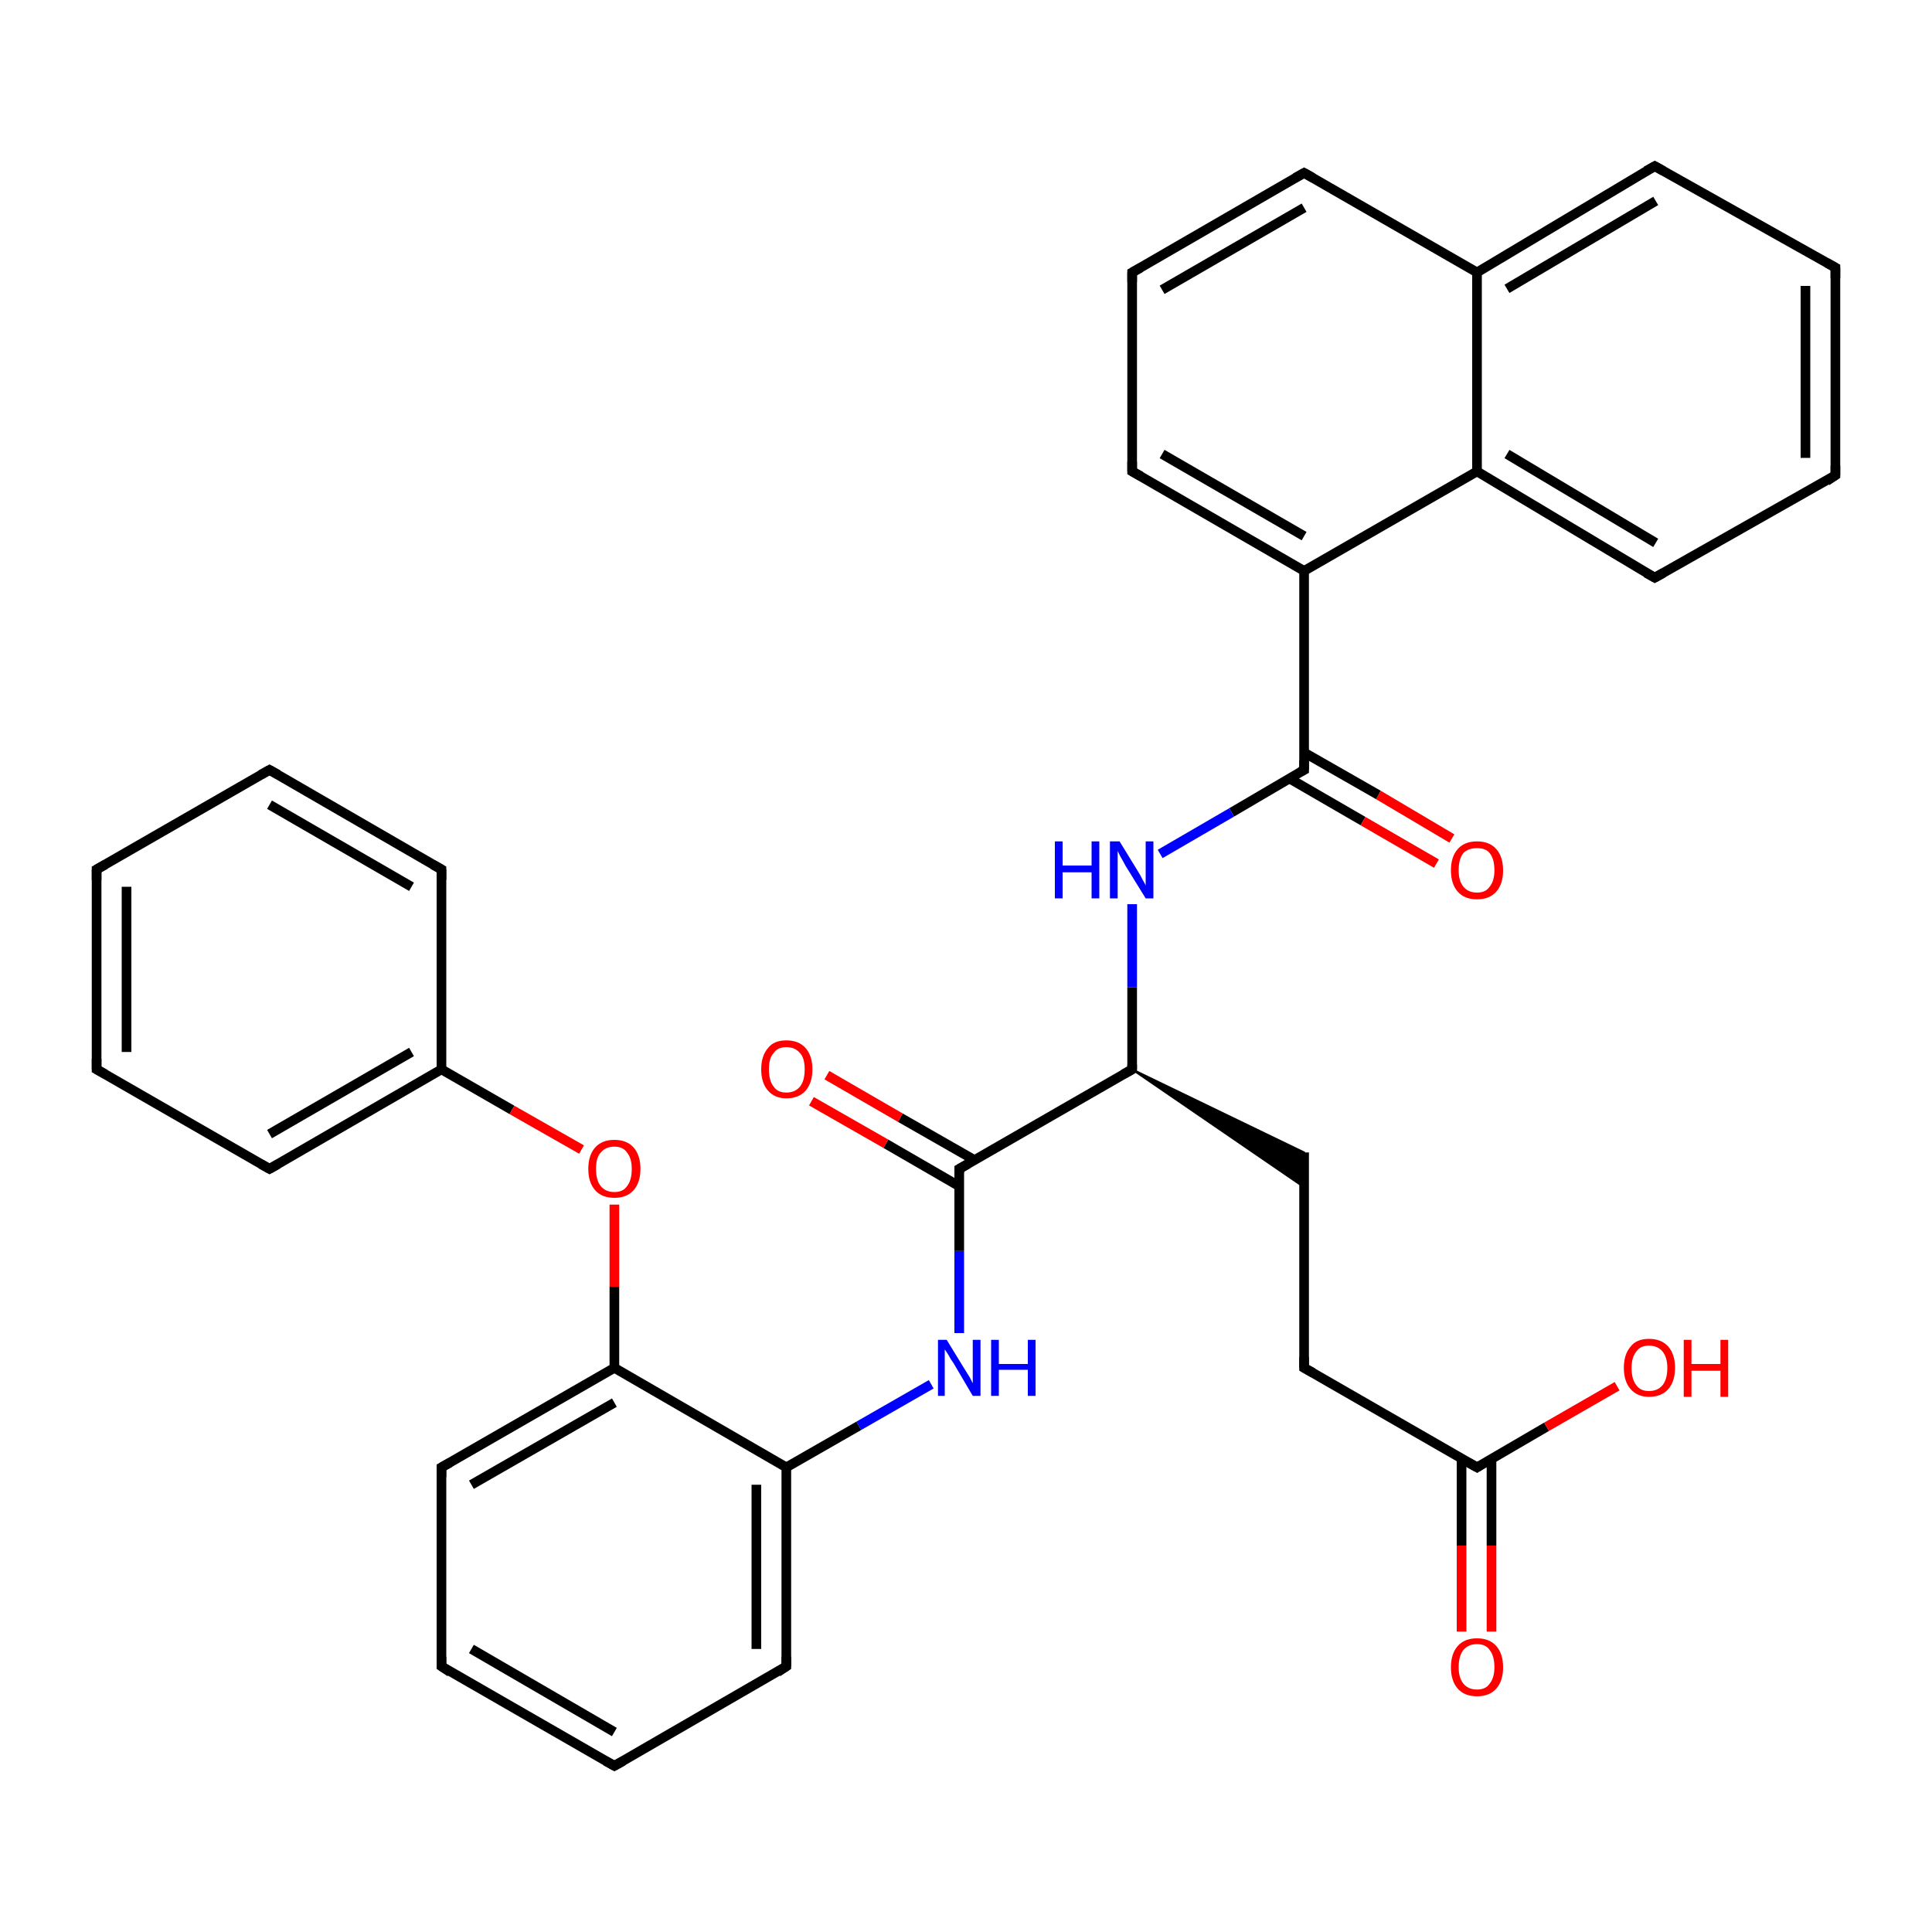 <?xml version='1.0' encoding='iso-8859-1'?>
<svg version='1.1' baseProfile='full'
              xmlns='http://www.w3.org/2000/svg'
                      xmlns:rdkit='http://www.rdkit.org/xml'
                      xmlns:xlink='http://www.w3.org/1999/xlink'
                  xml:space='preserve'
width='200px' height='200px' viewBox='0 0 200 200'>
<!-- END OF HEADER -->
<rect style='opacity:1.0;fill:#FFFFFF;stroke:none' width='200.0' height='200.0' x='0.0' y='0.0'> </rect>
<path class='bond-0 atom-15 atom-14' d='M 171.3,17.2 L 190.0,27.7' style='fill:none;fill-rule:evenodd;stroke:#000000;stroke-width:1.0px;stroke-linecap:butt;stroke-linejoin:miter;stroke-opacity:1' />
<path class='bond-1 atom-15 atom-23' d='M 171.3,17.2 L 152.9,28.2' style='fill:none;fill-rule:evenodd;stroke:#000000;stroke-width:1.0px;stroke-linecap:butt;stroke-linejoin:miter;stroke-opacity:1' />
<path class='bond-1 atom-15 atom-23' d='M 171.4,20.8 L 156.0,29.9' style='fill:none;fill-rule:evenodd;stroke:#000000;stroke-width:1.0px;stroke-linecap:butt;stroke-linejoin:miter;stroke-opacity:1' />
<path class='bond-2 atom-24 atom-23' d='M 135.0,17.9 L 152.9,28.2' style='fill:none;fill-rule:evenodd;stroke:#000000;stroke-width:1.0px;stroke-linecap:butt;stroke-linejoin:miter;stroke-opacity:1' />
<path class='bond-3 atom-24 atom-8' d='M 135.0,17.9 L 117.2,28.2' style='fill:none;fill-rule:evenodd;stroke:#000000;stroke-width:1.0px;stroke-linecap:butt;stroke-linejoin:miter;stroke-opacity:1' />
<path class='bond-3 atom-24 atom-8' d='M 135.0,21.5 L 120.3,30.0' style='fill:none;fill-rule:evenodd;stroke:#000000;stroke-width:1.0px;stroke-linecap:butt;stroke-linejoin:miter;stroke-opacity:1' />
<path class='bond-4 atom-14 atom-13' d='M 190.0,27.7 L 190.0,49.2' style='fill:none;fill-rule:evenodd;stroke:#000000;stroke-width:1.0px;stroke-linecap:butt;stroke-linejoin:miter;stroke-opacity:1' />
<path class='bond-4 atom-14 atom-13' d='M 186.9,29.6 L 186.9,47.4' style='fill:none;fill-rule:evenodd;stroke:#000000;stroke-width:1.0px;stroke-linecap:butt;stroke-linejoin:miter;stroke-opacity:1' />
<path class='bond-5 atom-23 atom-11' d='M 152.9,28.2 L 152.9,48.8' style='fill:none;fill-rule:evenodd;stroke:#000000;stroke-width:1.0px;stroke-linecap:butt;stroke-linejoin:miter;stroke-opacity:1' />
<path class='bond-6 atom-8 atom-9' d='M 117.2,28.2 L 117.2,48.8' style='fill:none;fill-rule:evenodd;stroke:#000000;stroke-width:1.0px;stroke-linecap:butt;stroke-linejoin:miter;stroke-opacity:1' />
<path class='bond-7 atom-13 atom-12' d='M 190.0,49.2 L 171.3,59.8' style='fill:none;fill-rule:evenodd;stroke:#000000;stroke-width:1.0px;stroke-linecap:butt;stroke-linejoin:miter;stroke-opacity:1' />
<path class='bond-8 atom-11 atom-12' d='M 152.9,48.8 L 171.3,59.8' style='fill:none;fill-rule:evenodd;stroke:#000000;stroke-width:1.0px;stroke-linecap:butt;stroke-linejoin:miter;stroke-opacity:1' />
<path class='bond-8 atom-11 atom-12' d='M 156.0,47.0 L 171.4,56.2' style='fill:none;fill-rule:evenodd;stroke:#000000;stroke-width:1.0px;stroke-linecap:butt;stroke-linejoin:miter;stroke-opacity:1' />
<path class='bond-9 atom-11 atom-10' d='M 152.9,48.8 L 135.0,59.1' style='fill:none;fill-rule:evenodd;stroke:#000000;stroke-width:1.0px;stroke-linecap:butt;stroke-linejoin:miter;stroke-opacity:1' />
<path class='bond-10 atom-9 atom-10' d='M 117.2,48.8 L 135.0,59.1' style='fill:none;fill-rule:evenodd;stroke:#000000;stroke-width:1.0px;stroke-linecap:butt;stroke-linejoin:miter;stroke-opacity:1' />
<path class='bond-10 atom-9 atom-10' d='M 120.3,47.0 L 135.0,55.5' style='fill:none;fill-rule:evenodd;stroke:#000000;stroke-width:1.0px;stroke-linecap:butt;stroke-linejoin:miter;stroke-opacity:1' />
<path class='bond-11 atom-10 atom-25' d='M 135.0,59.1 L 135.0,79.7' style='fill:none;fill-rule:evenodd;stroke:#000000;stroke-width:1.0px;stroke-linecap:butt;stroke-linejoin:miter;stroke-opacity:1' />
<path class='bond-12 atom-20 atom-1' d='M 10.0,90.0 L 27.9,79.7' style='fill:none;fill-rule:evenodd;stroke:#000000;stroke-width:1.0px;stroke-linecap:butt;stroke-linejoin:miter;stroke-opacity:1' />
<path class='bond-13 atom-20 atom-0' d='M 10.0,90.0 L 10.0,110.7' style='fill:none;fill-rule:evenodd;stroke:#000000;stroke-width:1.0px;stroke-linecap:butt;stroke-linejoin:miter;stroke-opacity:1' />
<path class='bond-13 atom-20 atom-0' d='M 13.1,91.8 L 13.1,108.9' style='fill:none;fill-rule:evenodd;stroke:#000000;stroke-width:1.0px;stroke-linecap:butt;stroke-linejoin:miter;stroke-opacity:1' />
<path class='bond-14 atom-1 atom-2' d='M 27.9,79.7 L 45.7,90.0' style='fill:none;fill-rule:evenodd;stroke:#000000;stroke-width:1.0px;stroke-linecap:butt;stroke-linejoin:miter;stroke-opacity:1' />
<path class='bond-14 atom-1 atom-2' d='M 27.9,83.3 L 42.6,91.8' style='fill:none;fill-rule:evenodd;stroke:#000000;stroke-width:1.0px;stroke-linecap:butt;stroke-linejoin:miter;stroke-opacity:1' />
<path class='bond-15 atom-0 atom-19' d='M 10.0,110.7 L 27.9,121.0' style='fill:none;fill-rule:evenodd;stroke:#000000;stroke-width:1.0px;stroke-linecap:butt;stroke-linejoin:miter;stroke-opacity:1' />
<path class='bond-16 atom-25 atom-30' d='M 133.5,80.6 L 141.1,85.0' style='fill:none;fill-rule:evenodd;stroke:#000000;stroke-width:1.0px;stroke-linecap:butt;stroke-linejoin:miter;stroke-opacity:1' />
<path class='bond-16 atom-25 atom-30' d='M 141.1,85.0 L 148.7,89.4' style='fill:none;fill-rule:evenodd;stroke:#FF0000;stroke-width:1.0px;stroke-linecap:butt;stroke-linejoin:miter;stroke-opacity:1' />
<path class='bond-16 atom-25 atom-30' d='M 135.0,77.9 L 142.7,82.3' style='fill:none;fill-rule:evenodd;stroke:#000000;stroke-width:1.0px;stroke-linecap:butt;stroke-linejoin:miter;stroke-opacity:1' />
<path class='bond-16 atom-25 atom-30' d='M 142.7,82.3 L 150.3,86.8' style='fill:none;fill-rule:evenodd;stroke:#FF0000;stroke-width:1.0px;stroke-linecap:butt;stroke-linejoin:miter;stroke-opacity:1' />
<path class='bond-17 atom-25 atom-28' d='M 135.0,79.7 L 127.5,84.1' style='fill:none;fill-rule:evenodd;stroke:#000000;stroke-width:1.0px;stroke-linecap:butt;stroke-linejoin:miter;stroke-opacity:1' />
<path class='bond-17 atom-25 atom-28' d='M 127.5,84.1 L 120.1,88.4' style='fill:none;fill-rule:evenodd;stroke:#0000FF;stroke-width:1.0px;stroke-linecap:butt;stroke-linejoin:miter;stroke-opacity:1' />
<path class='bond-18 atom-2 atom-3' d='M 45.7,90.0 L 45.7,110.7' style='fill:none;fill-rule:evenodd;stroke:#000000;stroke-width:1.0px;stroke-linecap:butt;stroke-linejoin:miter;stroke-opacity:1' />
<path class='bond-19 atom-19 atom-3' d='M 27.9,121.0 L 45.7,110.7' style='fill:none;fill-rule:evenodd;stroke:#000000;stroke-width:1.0px;stroke-linecap:butt;stroke-linejoin:miter;stroke-opacity:1' />
<path class='bond-19 atom-19 atom-3' d='M 27.9,117.4 L 42.6,108.9' style='fill:none;fill-rule:evenodd;stroke:#000000;stroke-width:1.0px;stroke-linecap:butt;stroke-linejoin:miter;stroke-opacity:1' />
<path class='bond-20 atom-3 atom-34' d='M 45.7,110.7 L 53.0,114.9' style='fill:none;fill-rule:evenodd;stroke:#000000;stroke-width:1.0px;stroke-linecap:butt;stroke-linejoin:miter;stroke-opacity:1' />
<path class='bond-20 atom-3 atom-34' d='M 53.0,114.9 L 60.2,119.0' style='fill:none;fill-rule:evenodd;stroke:#FF0000;stroke-width:1.0px;stroke-linecap:butt;stroke-linejoin:miter;stroke-opacity:1' />
<path class='bond-21 atom-28 atom-26' d='M 117.2,93.6 L 117.2,102.2' style='fill:none;fill-rule:evenodd;stroke:#0000FF;stroke-width:1.0px;stroke-linecap:butt;stroke-linejoin:miter;stroke-opacity:1' />
<path class='bond-21 atom-28 atom-26' d='M 117.2,102.2 L 117.2,110.7' style='fill:none;fill-rule:evenodd;stroke:#000000;stroke-width:1.0px;stroke-linecap:butt;stroke-linejoin:miter;stroke-opacity:1' />
<path class='bond-22 atom-34 atom-6' d='M 63.6,124.7 L 63.6,133.2' style='fill:none;fill-rule:evenodd;stroke:#FF0000;stroke-width:1.0px;stroke-linecap:butt;stroke-linejoin:miter;stroke-opacity:1' />
<path class='bond-22 atom-34 atom-6' d='M 63.6,133.2 L 63.6,141.6' style='fill:none;fill-rule:evenodd;stroke:#000000;stroke-width:1.0px;stroke-linecap:butt;stroke-linejoin:miter;stroke-opacity:1' />
<path class='bond-23 atom-27 atom-18' d='M 135.0,141.6 L 152.9,151.9' style='fill:none;fill-rule:evenodd;stroke:#000000;stroke-width:1.0px;stroke-linecap:butt;stroke-linejoin:miter;stroke-opacity:1' />
<path class='bond-24 atom-27 atom-17' d='M 135.0,141.6 L 135.0,119.3' style='fill:none;fill-rule:evenodd;stroke:#000000;stroke-width:1.0px;stroke-linecap:butt;stroke-linejoin:miter;stroke-opacity:1' />
<path class='bond-25 atom-31 atom-18' d='M 151.3,168.9 L 151.3,160.0' style='fill:none;fill-rule:evenodd;stroke:#FF0000;stroke-width:1.0px;stroke-linecap:butt;stroke-linejoin:miter;stroke-opacity:1' />
<path class='bond-25 atom-31 atom-18' d='M 151.3,160.0 L 151.3,151.0' style='fill:none;fill-rule:evenodd;stroke:#000000;stroke-width:1.0px;stroke-linecap:butt;stroke-linejoin:miter;stroke-opacity:1' />
<path class='bond-25 atom-31 atom-18' d='M 154.4,168.9 L 154.4,160.0' style='fill:none;fill-rule:evenodd;stroke:#FF0000;stroke-width:1.0px;stroke-linecap:butt;stroke-linejoin:miter;stroke-opacity:1' />
<path class='bond-25 atom-31 atom-18' d='M 154.4,160.0 L 154.4,151.0' style='fill:none;fill-rule:evenodd;stroke:#000000;stroke-width:1.0px;stroke-linecap:butt;stroke-linejoin:miter;stroke-opacity:1' />
<path class='bond-26 atom-26 atom-17' d='M 117.2,110.7 L 135.0,119.3 L 135.0,122.9 Z' style='fill:#000000;fill-rule:evenodd;fill-opacity:1;stroke:#000000;stroke-width:0.2px;stroke-linecap:butt;stroke-linejoin:miter;stroke-opacity:1;' />
<path class='bond-27 atom-26 atom-16' d='M 117.2,110.7 L 99.3,121.0' style='fill:none;fill-rule:evenodd;stroke:#000000;stroke-width:1.0px;stroke-linecap:butt;stroke-linejoin:miter;stroke-opacity:1' />
<path class='bond-28 atom-18 atom-32' d='M 152.9,151.9 L 160.1,147.7' style='fill:none;fill-rule:evenodd;stroke:#000000;stroke-width:1.0px;stroke-linecap:butt;stroke-linejoin:miter;stroke-opacity:1' />
<path class='bond-28 atom-18 atom-32' d='M 160.1,147.7 L 167.4,143.5' style='fill:none;fill-rule:evenodd;stroke:#FF0000;stroke-width:1.0px;stroke-linecap:butt;stroke-linejoin:miter;stroke-opacity:1' />
<path class='bond-29 atom-29 atom-16' d='M 99.3,138.0 L 99.3,129.5' style='fill:none;fill-rule:evenodd;stroke:#0000FF;stroke-width:1.0px;stroke-linecap:butt;stroke-linejoin:miter;stroke-opacity:1' />
<path class='bond-29 atom-29 atom-16' d='M 99.3,129.5 L 99.3,121.0' style='fill:none;fill-rule:evenodd;stroke:#000000;stroke-width:1.0px;stroke-linecap:butt;stroke-linejoin:miter;stroke-opacity:1' />
<path class='bond-30 atom-29 atom-22' d='M 96.4,143.3 L 88.9,147.6' style='fill:none;fill-rule:evenodd;stroke:#0000FF;stroke-width:1.0px;stroke-linecap:butt;stroke-linejoin:miter;stroke-opacity:1' />
<path class='bond-30 atom-29 atom-22' d='M 88.9,147.6 L 81.4,151.9' style='fill:none;fill-rule:evenodd;stroke:#000000;stroke-width:1.0px;stroke-linecap:butt;stroke-linejoin:miter;stroke-opacity:1' />
<path class='bond-31 atom-6 atom-5' d='M 63.6,141.6 L 45.7,151.9' style='fill:none;fill-rule:evenodd;stroke:#000000;stroke-width:1.0px;stroke-linecap:butt;stroke-linejoin:miter;stroke-opacity:1' />
<path class='bond-31 atom-6 atom-5' d='M 63.6,145.2 L 48.8,153.7' style='fill:none;fill-rule:evenodd;stroke:#000000;stroke-width:1.0px;stroke-linecap:butt;stroke-linejoin:miter;stroke-opacity:1' />
<path class='bond-32 atom-6 atom-22' d='M 63.6,141.6 L 81.4,151.9' style='fill:none;fill-rule:evenodd;stroke:#000000;stroke-width:1.0px;stroke-linecap:butt;stroke-linejoin:miter;stroke-opacity:1' />
<path class='bond-33 atom-16 atom-33' d='M 100.9,120.1 L 93.2,115.7' style='fill:none;fill-rule:evenodd;stroke:#000000;stroke-width:1.0px;stroke-linecap:butt;stroke-linejoin:miter;stroke-opacity:1' />
<path class='bond-33 atom-16 atom-33' d='M 93.2,115.7 L 85.6,111.3' style='fill:none;fill-rule:evenodd;stroke:#FF0000;stroke-width:1.0px;stroke-linecap:butt;stroke-linejoin:miter;stroke-opacity:1' />
<path class='bond-33 atom-16 atom-33' d='M 99.3,122.8 L 91.7,118.4' style='fill:none;fill-rule:evenodd;stroke:#000000;stroke-width:1.0px;stroke-linecap:butt;stroke-linejoin:miter;stroke-opacity:1' />
<path class='bond-33 atom-16 atom-33' d='M 91.7,118.4 L 84.0,114.0' style='fill:none;fill-rule:evenodd;stroke:#FF0000;stroke-width:1.0px;stroke-linecap:butt;stroke-linejoin:miter;stroke-opacity:1' />
<path class='bond-34 atom-5 atom-21' d='M 45.7,151.9 L 45.7,172.5' style='fill:none;fill-rule:evenodd;stroke:#000000;stroke-width:1.0px;stroke-linecap:butt;stroke-linejoin:miter;stroke-opacity:1' />
<path class='bond-35 atom-22 atom-7' d='M 81.4,151.9 L 81.4,172.5' style='fill:none;fill-rule:evenodd;stroke:#000000;stroke-width:1.0px;stroke-linecap:butt;stroke-linejoin:miter;stroke-opacity:1' />
<path class='bond-35 atom-22 atom-7' d='M 78.3,153.7 L 78.3,170.7' style='fill:none;fill-rule:evenodd;stroke:#000000;stroke-width:1.0px;stroke-linecap:butt;stroke-linejoin:miter;stroke-opacity:1' />
<path class='bond-36 atom-21 atom-4' d='M 45.7,172.5 L 63.6,182.8' style='fill:none;fill-rule:evenodd;stroke:#000000;stroke-width:1.0px;stroke-linecap:butt;stroke-linejoin:miter;stroke-opacity:1' />
<path class='bond-36 atom-21 atom-4' d='M 48.8,170.7 L 63.6,179.3' style='fill:none;fill-rule:evenodd;stroke:#000000;stroke-width:1.0px;stroke-linecap:butt;stroke-linejoin:miter;stroke-opacity:1' />
<path class='bond-37 atom-7 atom-4' d='M 81.4,172.5 L 63.6,182.8' style='fill:none;fill-rule:evenodd;stroke:#000000;stroke-width:1.0px;stroke-linecap:butt;stroke-linejoin:miter;stroke-opacity:1' />
<path d='M 10.0,109.6 L 10.0,110.7 L 10.9,111.2' style='fill:none;stroke:#000000;stroke-width:1.0px;stroke-linecap:butt;stroke-linejoin:miter;stroke-opacity:1;' />
<path d='M 27.0,80.2 L 27.9,79.7 L 28.8,80.2' style='fill:none;stroke:#000000;stroke-width:1.0px;stroke-linecap:butt;stroke-linejoin:miter;stroke-opacity:1;' />
<path d='M 44.8,89.5 L 45.7,90.0 L 45.7,91.1' style='fill:none;stroke:#000000;stroke-width:1.0px;stroke-linecap:butt;stroke-linejoin:miter;stroke-opacity:1;' />
<path d='M 62.7,182.3 L 63.6,182.8 L 64.5,182.3' style='fill:none;stroke:#000000;stroke-width:1.0px;stroke-linecap:butt;stroke-linejoin:miter;stroke-opacity:1;' />
<path d='M 46.6,151.4 L 45.7,151.9 L 45.7,152.9' style='fill:none;stroke:#000000;stroke-width:1.0px;stroke-linecap:butt;stroke-linejoin:miter;stroke-opacity:1;' />
<path d='M 81.4,171.5 L 81.4,172.5 L 80.5,173.1' style='fill:none;stroke:#000000;stroke-width:1.0px;stroke-linecap:butt;stroke-linejoin:miter;stroke-opacity:1;' />
<path d='M 118.1,27.7 L 117.2,28.2 L 117.2,29.2' style='fill:none;stroke:#000000;stroke-width:1.0px;stroke-linecap:butt;stroke-linejoin:miter;stroke-opacity:1;' />
<path d='M 117.2,47.8 L 117.2,48.8 L 118.1,49.3' style='fill:none;stroke:#000000;stroke-width:1.0px;stroke-linecap:butt;stroke-linejoin:miter;stroke-opacity:1;' />
<path d='M 172.2,59.3 L 171.3,59.8 L 170.4,59.3' style='fill:none;stroke:#000000;stroke-width:1.0px;stroke-linecap:butt;stroke-linejoin:miter;stroke-opacity:1;' />
<path d='M 190.0,48.2 L 190.0,49.2 L 189.1,49.8' style='fill:none;stroke:#000000;stroke-width:1.0px;stroke-linecap:butt;stroke-linejoin:miter;stroke-opacity:1;' />
<path d='M 189.1,27.2 L 190.0,27.7 L 190.0,28.8' style='fill:none;stroke:#000000;stroke-width:1.0px;stroke-linecap:butt;stroke-linejoin:miter;stroke-opacity:1;' />
<path d='M 172.2,17.7 L 171.3,17.2 L 170.4,17.7' style='fill:none;stroke:#000000;stroke-width:1.0px;stroke-linecap:butt;stroke-linejoin:miter;stroke-opacity:1;' />
<path d='M 100.2,120.5 L 99.3,121.0 L 99.3,121.4' style='fill:none;stroke:#000000;stroke-width:1.0px;stroke-linecap:butt;stroke-linejoin:miter;stroke-opacity:1;' />
<path d='M 152.0,151.4 L 152.9,151.9 L 153.2,151.7' style='fill:none;stroke:#000000;stroke-width:1.0px;stroke-linecap:butt;stroke-linejoin:miter;stroke-opacity:1;' />
<path d='M 27.0,120.5 L 27.9,121.0 L 28.8,120.5' style='fill:none;stroke:#000000;stroke-width:1.0px;stroke-linecap:butt;stroke-linejoin:miter;stroke-opacity:1;' />
<path d='M 10.9,89.5 L 10.0,90.0 L 10.0,91.1' style='fill:none;stroke:#000000;stroke-width:1.0px;stroke-linecap:butt;stroke-linejoin:miter;stroke-opacity:1;' />
<path d='M 45.7,171.5 L 45.7,172.5 L 46.6,173.1' style='fill:none;stroke:#000000;stroke-width:1.0px;stroke-linecap:butt;stroke-linejoin:miter;stroke-opacity:1;' />
<path d='M 135.9,18.4 L 135.0,17.9 L 134.1,18.4' style='fill:none;stroke:#000000;stroke-width:1.0px;stroke-linecap:butt;stroke-linejoin:miter;stroke-opacity:1;' />
<path d='M 135.0,78.7 L 135.0,79.7 L 134.6,79.9' style='fill:none;stroke:#000000;stroke-width:1.0px;stroke-linecap:butt;stroke-linejoin:miter;stroke-opacity:1;' />
<path d='M 117.2,110.2 L 117.2,110.7 L 116.3,111.2' style='fill:none;stroke:#000000;stroke-width:1.0px;stroke-linecap:butt;stroke-linejoin:miter;stroke-opacity:1;' />
<path d='M 135.9,142.1 L 135.0,141.6 L 135.0,140.5' style='fill:none;stroke:#000000;stroke-width:1.0px;stroke-linecap:butt;stroke-linejoin:miter;stroke-opacity:1;' />
<path class='atom-28' d='M 109.2 87.1
L 110.0 87.1
L 110.0 89.6
L 113.0 89.6
L 113.0 87.1
L 113.8 87.1
L 113.8 93.0
L 113.0 93.0
L 113.0 90.3
L 110.0 90.3
L 110.0 93.0
L 109.2 93.0
L 109.2 87.1
' fill='#0000FF'/>
<path class='atom-28' d='M 115.9 87.1
L 117.8 90.2
Q 118.0 90.5, 118.3 91.1
Q 118.6 91.6, 118.6 91.7
L 118.6 87.1
L 119.4 87.1
L 119.4 93.0
L 118.6 93.0
L 116.5 89.6
Q 116.3 89.2, 116.0 88.7
Q 115.8 88.3, 115.7 88.1
L 115.7 93.0
L 114.9 93.0
L 114.9 87.1
L 115.9 87.1
' fill='#0000FF'/>
<path class='atom-29' d='M 98.0 138.7
L 99.9 141.8
Q 100.1 142.1, 100.4 142.6
Q 100.7 143.2, 100.7 143.2
L 100.7 138.7
L 101.5 138.7
L 101.5 144.5
L 100.7 144.5
L 98.7 141.1
Q 98.4 140.7, 98.2 140.3
Q 97.9 139.8, 97.8 139.7
L 97.8 144.5
L 97.1 144.5
L 97.1 138.7
L 98.0 138.7
' fill='#0000FF'/>
<path class='atom-29' d='M 102.6 138.7
L 103.4 138.7
L 103.4 141.2
L 106.4 141.2
L 106.4 138.7
L 107.2 138.7
L 107.2 144.5
L 106.4 144.5
L 106.4 141.8
L 103.4 141.8
L 103.4 144.5
L 102.6 144.5
L 102.6 138.7
' fill='#0000FF'/>
<path class='atom-30' d='M 150.2 90.1
Q 150.2 88.7, 150.9 87.9
Q 151.6 87.1, 152.9 87.1
Q 154.2 87.1, 154.9 87.9
Q 155.6 88.7, 155.6 90.1
Q 155.6 91.5, 154.9 92.3
Q 154.2 93.1, 152.9 93.1
Q 151.6 93.1, 150.9 92.3
Q 150.2 91.5, 150.2 90.1
M 152.9 92.4
Q 153.8 92.4, 154.2 91.8
Q 154.7 91.2, 154.7 90.1
Q 154.7 88.9, 154.2 88.3
Q 153.8 87.8, 152.9 87.8
Q 152.0 87.8, 151.5 88.3
Q 151.0 88.9, 151.0 90.1
Q 151.0 91.2, 151.5 91.8
Q 152.0 92.4, 152.9 92.4
' fill='#FF0000'/>
<path class='atom-31' d='M 150.2 172.6
Q 150.2 171.2, 150.9 170.4
Q 151.6 169.6, 152.9 169.6
Q 154.2 169.6, 154.9 170.4
Q 155.6 171.2, 155.6 172.6
Q 155.6 174.0, 154.9 174.8
Q 154.2 175.6, 152.9 175.6
Q 151.6 175.6, 150.9 174.8
Q 150.2 174.0, 150.2 172.6
M 152.9 174.9
Q 153.8 174.9, 154.2 174.3
Q 154.7 173.7, 154.7 172.6
Q 154.7 171.4, 154.2 170.8
Q 153.8 170.2, 152.9 170.2
Q 152.0 170.2, 151.5 170.8
Q 151.0 171.4, 151.0 172.6
Q 151.0 173.7, 151.5 174.3
Q 152.0 174.9, 152.9 174.9
' fill='#FF0000'/>
<path class='atom-32' d='M 168.1 141.6
Q 168.1 140.2, 168.8 139.4
Q 169.4 138.6, 170.7 138.6
Q 172.0 138.6, 172.7 139.4
Q 173.4 140.2, 173.4 141.6
Q 173.4 143.0, 172.7 143.8
Q 172.0 144.6, 170.7 144.6
Q 169.5 144.6, 168.8 143.8
Q 168.1 143.0, 168.1 141.6
M 170.7 144.0
Q 171.6 144.0, 172.1 143.4
Q 172.6 142.8, 172.6 141.6
Q 172.6 140.5, 172.1 139.9
Q 171.6 139.3, 170.7 139.3
Q 169.8 139.3, 169.4 139.9
Q 168.9 140.5, 168.9 141.6
Q 168.9 142.8, 169.4 143.4
Q 169.8 144.0, 170.7 144.0
' fill='#FF0000'/>
<path class='atom-32' d='M 174.3 138.7
L 175.1 138.7
L 175.1 141.2
L 178.1 141.2
L 178.1 138.7
L 178.9 138.7
L 178.9 144.6
L 178.1 144.6
L 178.1 141.9
L 175.1 141.9
L 175.1 144.6
L 174.3 144.6
L 174.3 138.7
' fill='#FF0000'/>
<path class='atom-33' d='M 78.8 110.7
Q 78.8 109.3, 79.5 108.5
Q 80.1 107.7, 81.4 107.7
Q 82.7 107.7, 83.4 108.5
Q 84.1 109.3, 84.1 110.7
Q 84.1 112.1, 83.4 112.9
Q 82.7 113.7, 81.4 113.7
Q 80.2 113.7, 79.5 112.9
Q 78.8 112.1, 78.8 110.7
M 81.4 113.1
Q 82.3 113.1, 82.8 112.5
Q 83.3 111.9, 83.3 110.7
Q 83.3 109.5, 82.8 109.0
Q 82.3 108.4, 81.4 108.4
Q 80.5 108.4, 80.1 109.0
Q 79.6 109.5, 79.6 110.7
Q 79.6 111.9, 80.1 112.5
Q 80.5 113.1, 81.4 113.1
' fill='#FF0000'/>
<path class='atom-34' d='M 60.9 121.0
Q 60.9 119.6, 61.6 118.8
Q 62.3 118.0, 63.6 118.0
Q 64.9 118.0, 65.6 118.8
Q 66.3 119.6, 66.3 121.0
Q 66.3 122.4, 65.6 123.2
Q 64.9 124.0, 63.6 124.0
Q 62.3 124.0, 61.6 123.2
Q 60.9 122.4, 60.9 121.0
M 63.6 123.4
Q 64.5 123.4, 64.9 122.8
Q 65.4 122.2, 65.4 121.0
Q 65.4 119.9, 64.9 119.3
Q 64.5 118.7, 63.6 118.7
Q 62.7 118.7, 62.2 119.3
Q 61.7 119.8, 61.7 121.0
Q 61.7 122.2, 62.2 122.8
Q 62.7 123.4, 63.6 123.4
' fill='#FF0000'/>
</svg>
